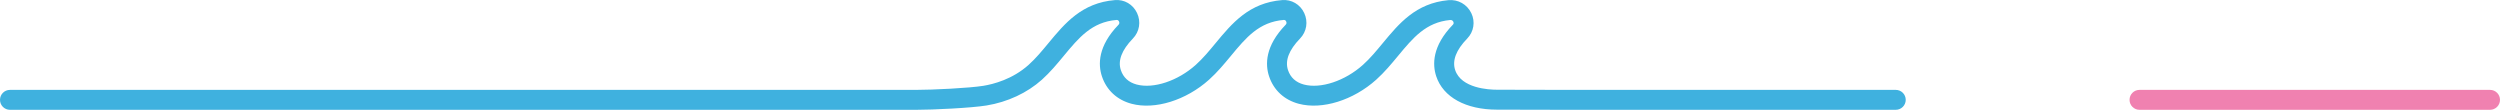 <?xml version="1.0" encoding="UTF-8"?><svg id="a" xmlns="http://www.w3.org/2000/svg" viewBox="0 0 376.5 16.536"><defs><style>.b{fill:#f081b0;}.b,.c{stroke-width:0px;}.c{fill:#3fb1df;}</style></defs><path class="b" d="M375,16.536h-52.791c-.828,0-1.5-.672-1.5-1.5s.672-1.5,1.5-1.5h52.791c.828,0,1.5.672,1.5,1.5s-.672,1.5-1.5,1.5Z"/><path class="c" d="M285.5,16.536h-49.784c-.005,0-7.411-.023-10.27-.023-4.688,0-8.108-1.877-9.149-5.021-.585-1.764-.625-4.544,2.506-7.772.047-.048.19-.195.071-.44-.043-.091-.168-.297-.482-.269-3.654.344-5.595,2.687-7.841,5.399-1.007,1.215-2.047,2.472-3.291,3.588-3.461,3.106-8.145,4.565-11.668,3.63-2.191-.583-3.778-2.052-4.47-4.137-.584-1.764-.623-4.544,2.51-7.777.172-.177.114-.378.065-.481-.079-.168-.2-.243-.368-.231-3.727.307-5.686,2.671-7.953,5.409-1.006,1.215-2.047,2.472-3.291,3.588-3.461,3.106-8.153,4.564-11.667,3.63-2.191-.583-3.778-2.052-4.47-4.137-.584-1.764-.623-4.544,2.51-7.777.172-.177.115-.378.065-.481-.078-.168-.203-.243-.368-.231-3.727.307-5.686,2.671-7.953,5.409-1.006,1.215-2.047,2.472-3.291,3.588-2.217,1.989-5.177,3.368-8.334,3.884-2.28.373-8.041.653-10.664.653H1.5c-.828,0-1.5-.672-1.5-1.5s.672-1.5,1.5-1.5h136.413c2.537,0,8.107-.275,10.181-.614,1.505-.245,4.392-.981,6.814-3.155,1.079-.969,2.005-2.086,2.984-3.269,2.475-2.987,5.032-6.076,10.018-6.486,1.417-.118,2.716.645,3.327,1.94.619,1.31.374,2.822-.625,3.852-1.675,1.728-2.286,3.325-1.815,4.745.373,1.124,1.178,1.857,2.393,2.181,2.537.671,6.196-.544,8.893-2.963,1.079-.969,2.005-2.086,2.984-3.269,2.475-2.987,5.032-6.076,10.018-6.486,1.415-.118,2.716.645,3.327,1.94.619,1.31.374,2.822-.625,3.852-1.675,1.728-2.286,3.325-1.815,4.745.373,1.124,1.178,1.857,2.393,2.181,2.54.672,6.199-.545,8.894-2.963,1.079-.969,2.004-2.086,2.984-3.269,2.448-2.956,4.979-6.014,9.87-6.473,1.472-.143,2.832.629,3.468,1.956.621,1.293.378,2.795-.621,3.826-1.674,1.726-2.283,3.321-1.812,4.741.911,2.75,5.054,2.964,6.302,2.964,2.86,0,10.274.023,10.274.023h49.779c.828,0,1.5.672,1.5,1.5s-.672,1.5-1.5,1.5Z"/></svg>